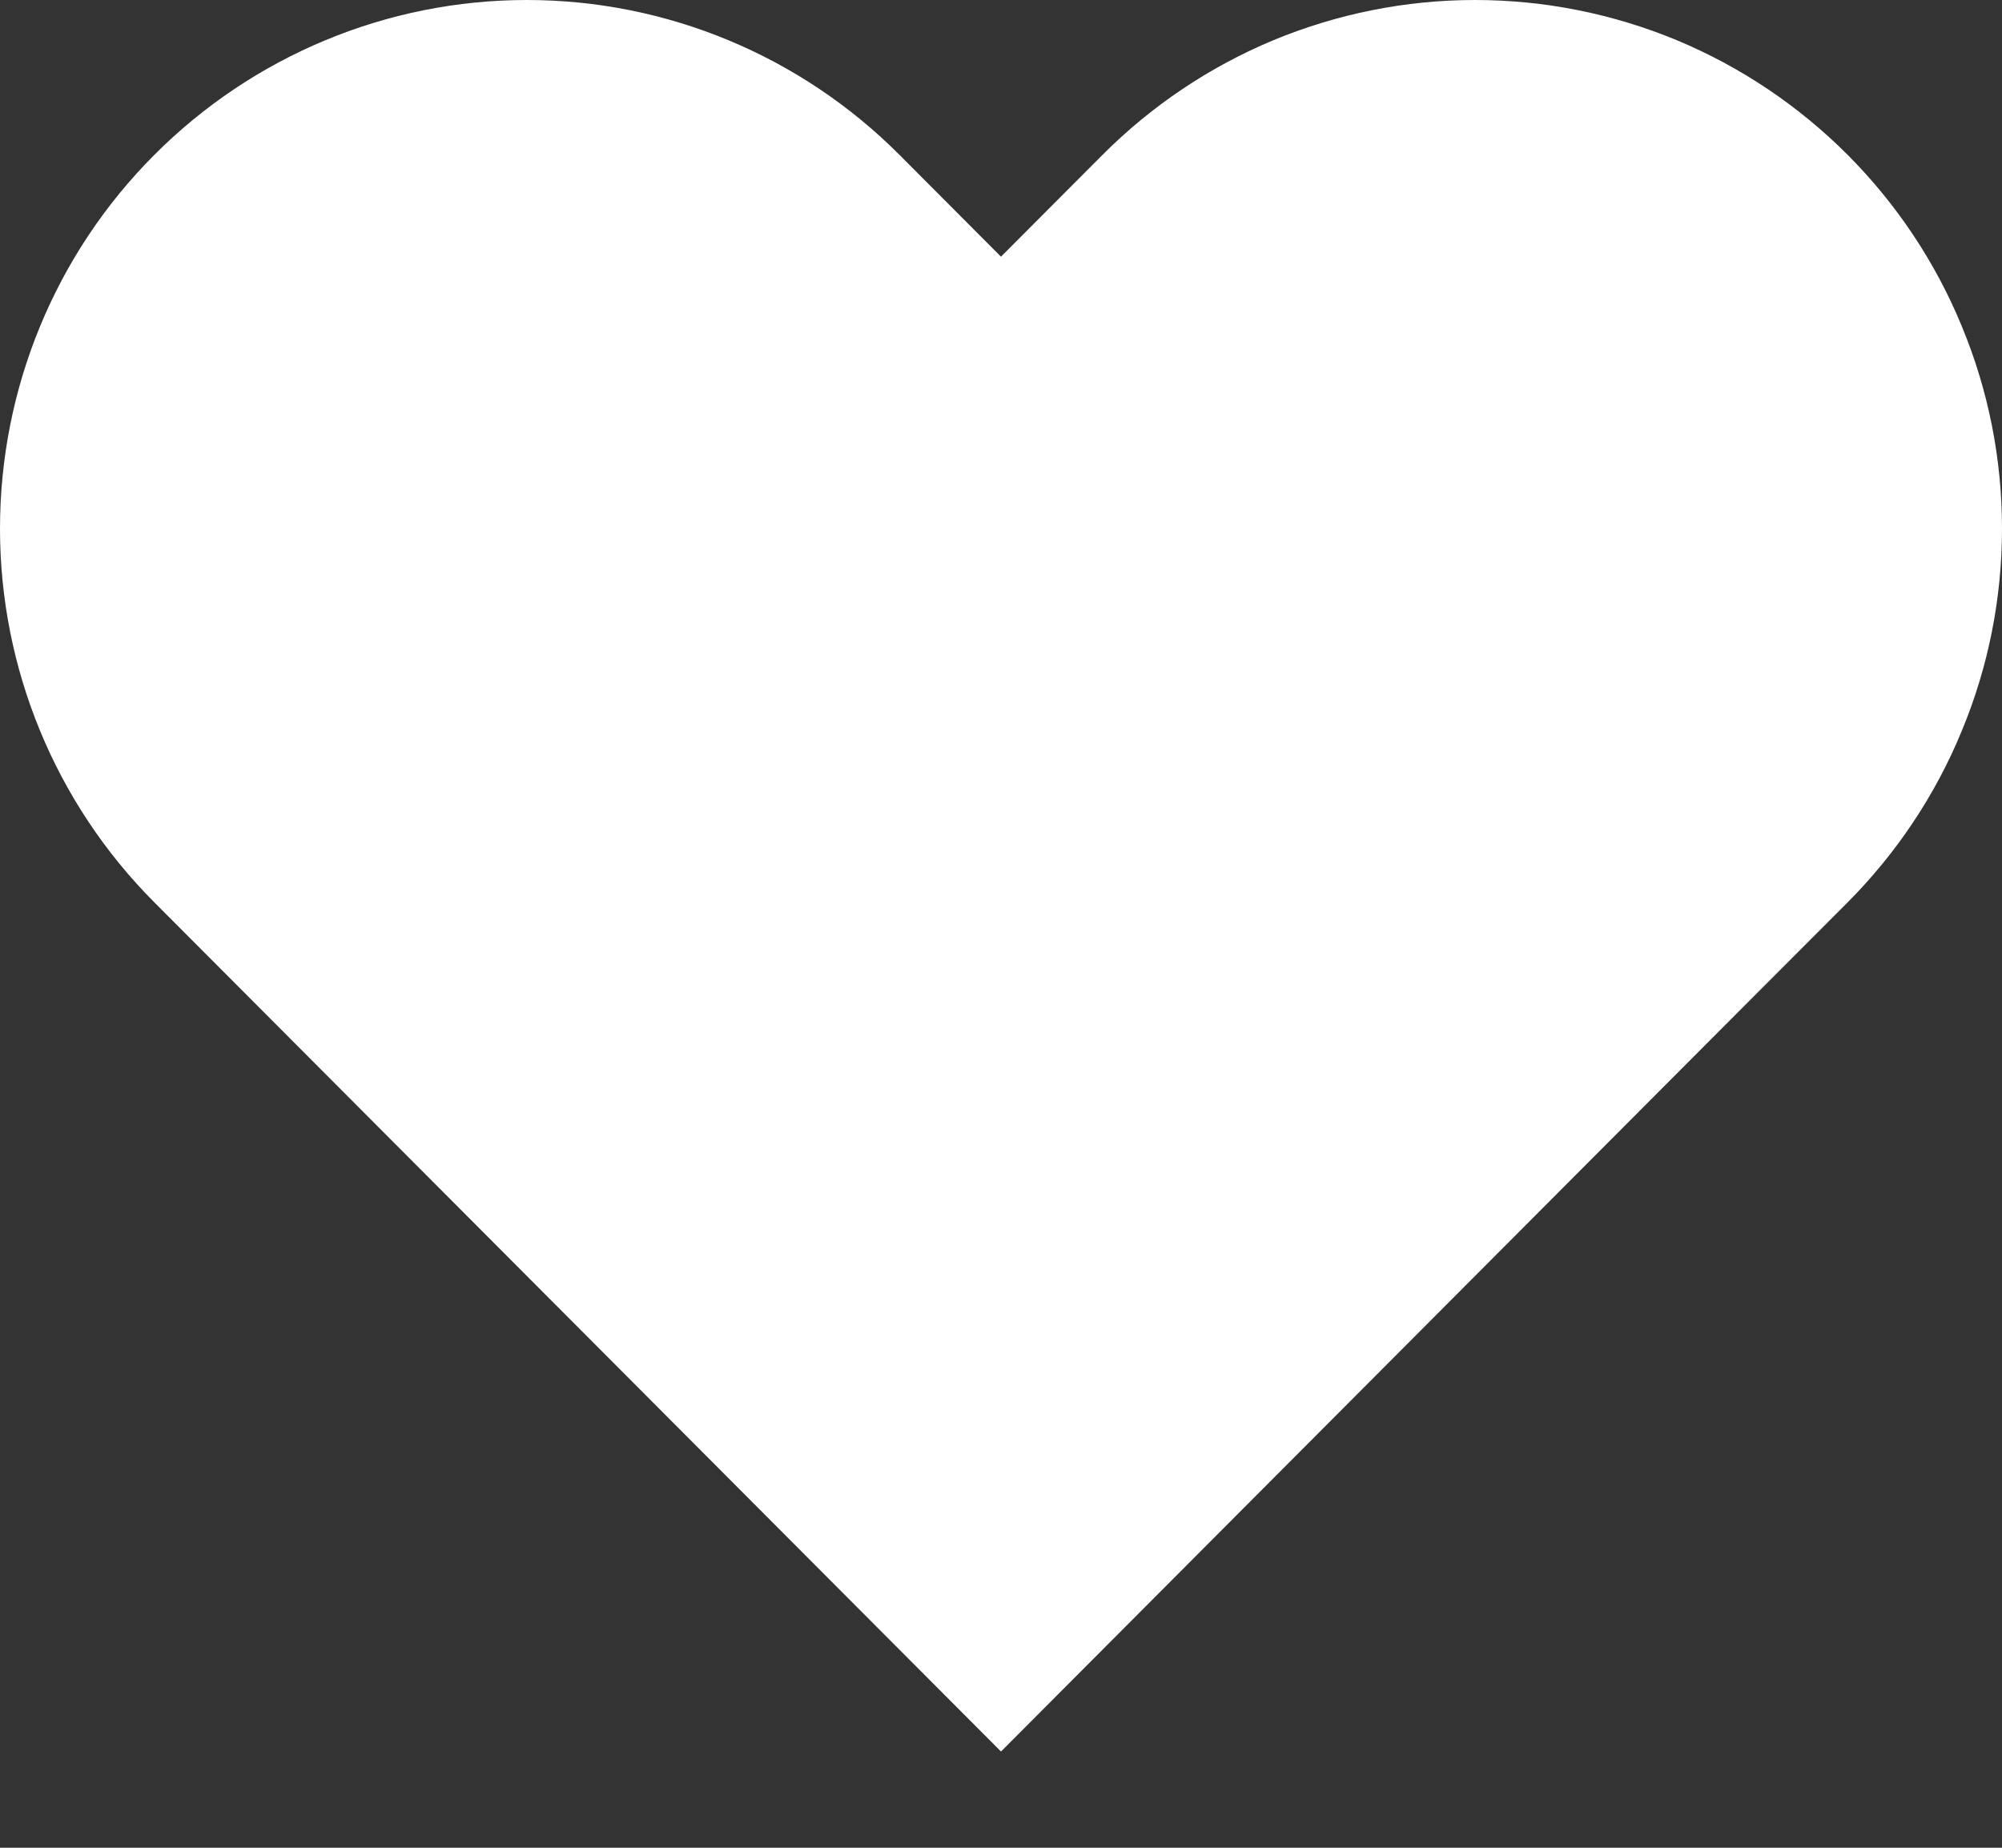 <svg width="13" height="12" viewBox="0 0 13 12" fill="none" xmlns="http://www.w3.org/2000/svg">
<rect x="0" y="0" width="13" height="12" fill="#333333" stroke="none"/>
<path d="M11.998 1.006C11.68 0.687 11.303 0.434 10.888 0.261C10.473 0.089 10.028 0 9.578 0C9.129 0 8.684 0.089 8.269 0.261C7.854 0.434 7.477 0.687 7.159 1.006L6.5 1.667L5.841 1.006C5.199 0.362 4.329 0 3.421 0C2.514 0 1.644 0.362 1.002 1.006C0.36 1.649 6.76064e-09 2.522 0 3.433C-6.76064e-09 4.343 0.36 5.216 1.002 5.86L1.661 6.521L6.5 11.375L11.338 6.521L11.998 5.86C12.315 5.541 12.568 5.163 12.739 4.746C12.912 4.33 13 3.883 13 3.433C13 2.982 12.912 2.536 12.739 2.119C12.568 1.703 12.315 1.324 11.998 1.006Z" fill="white"/>
</svg>
